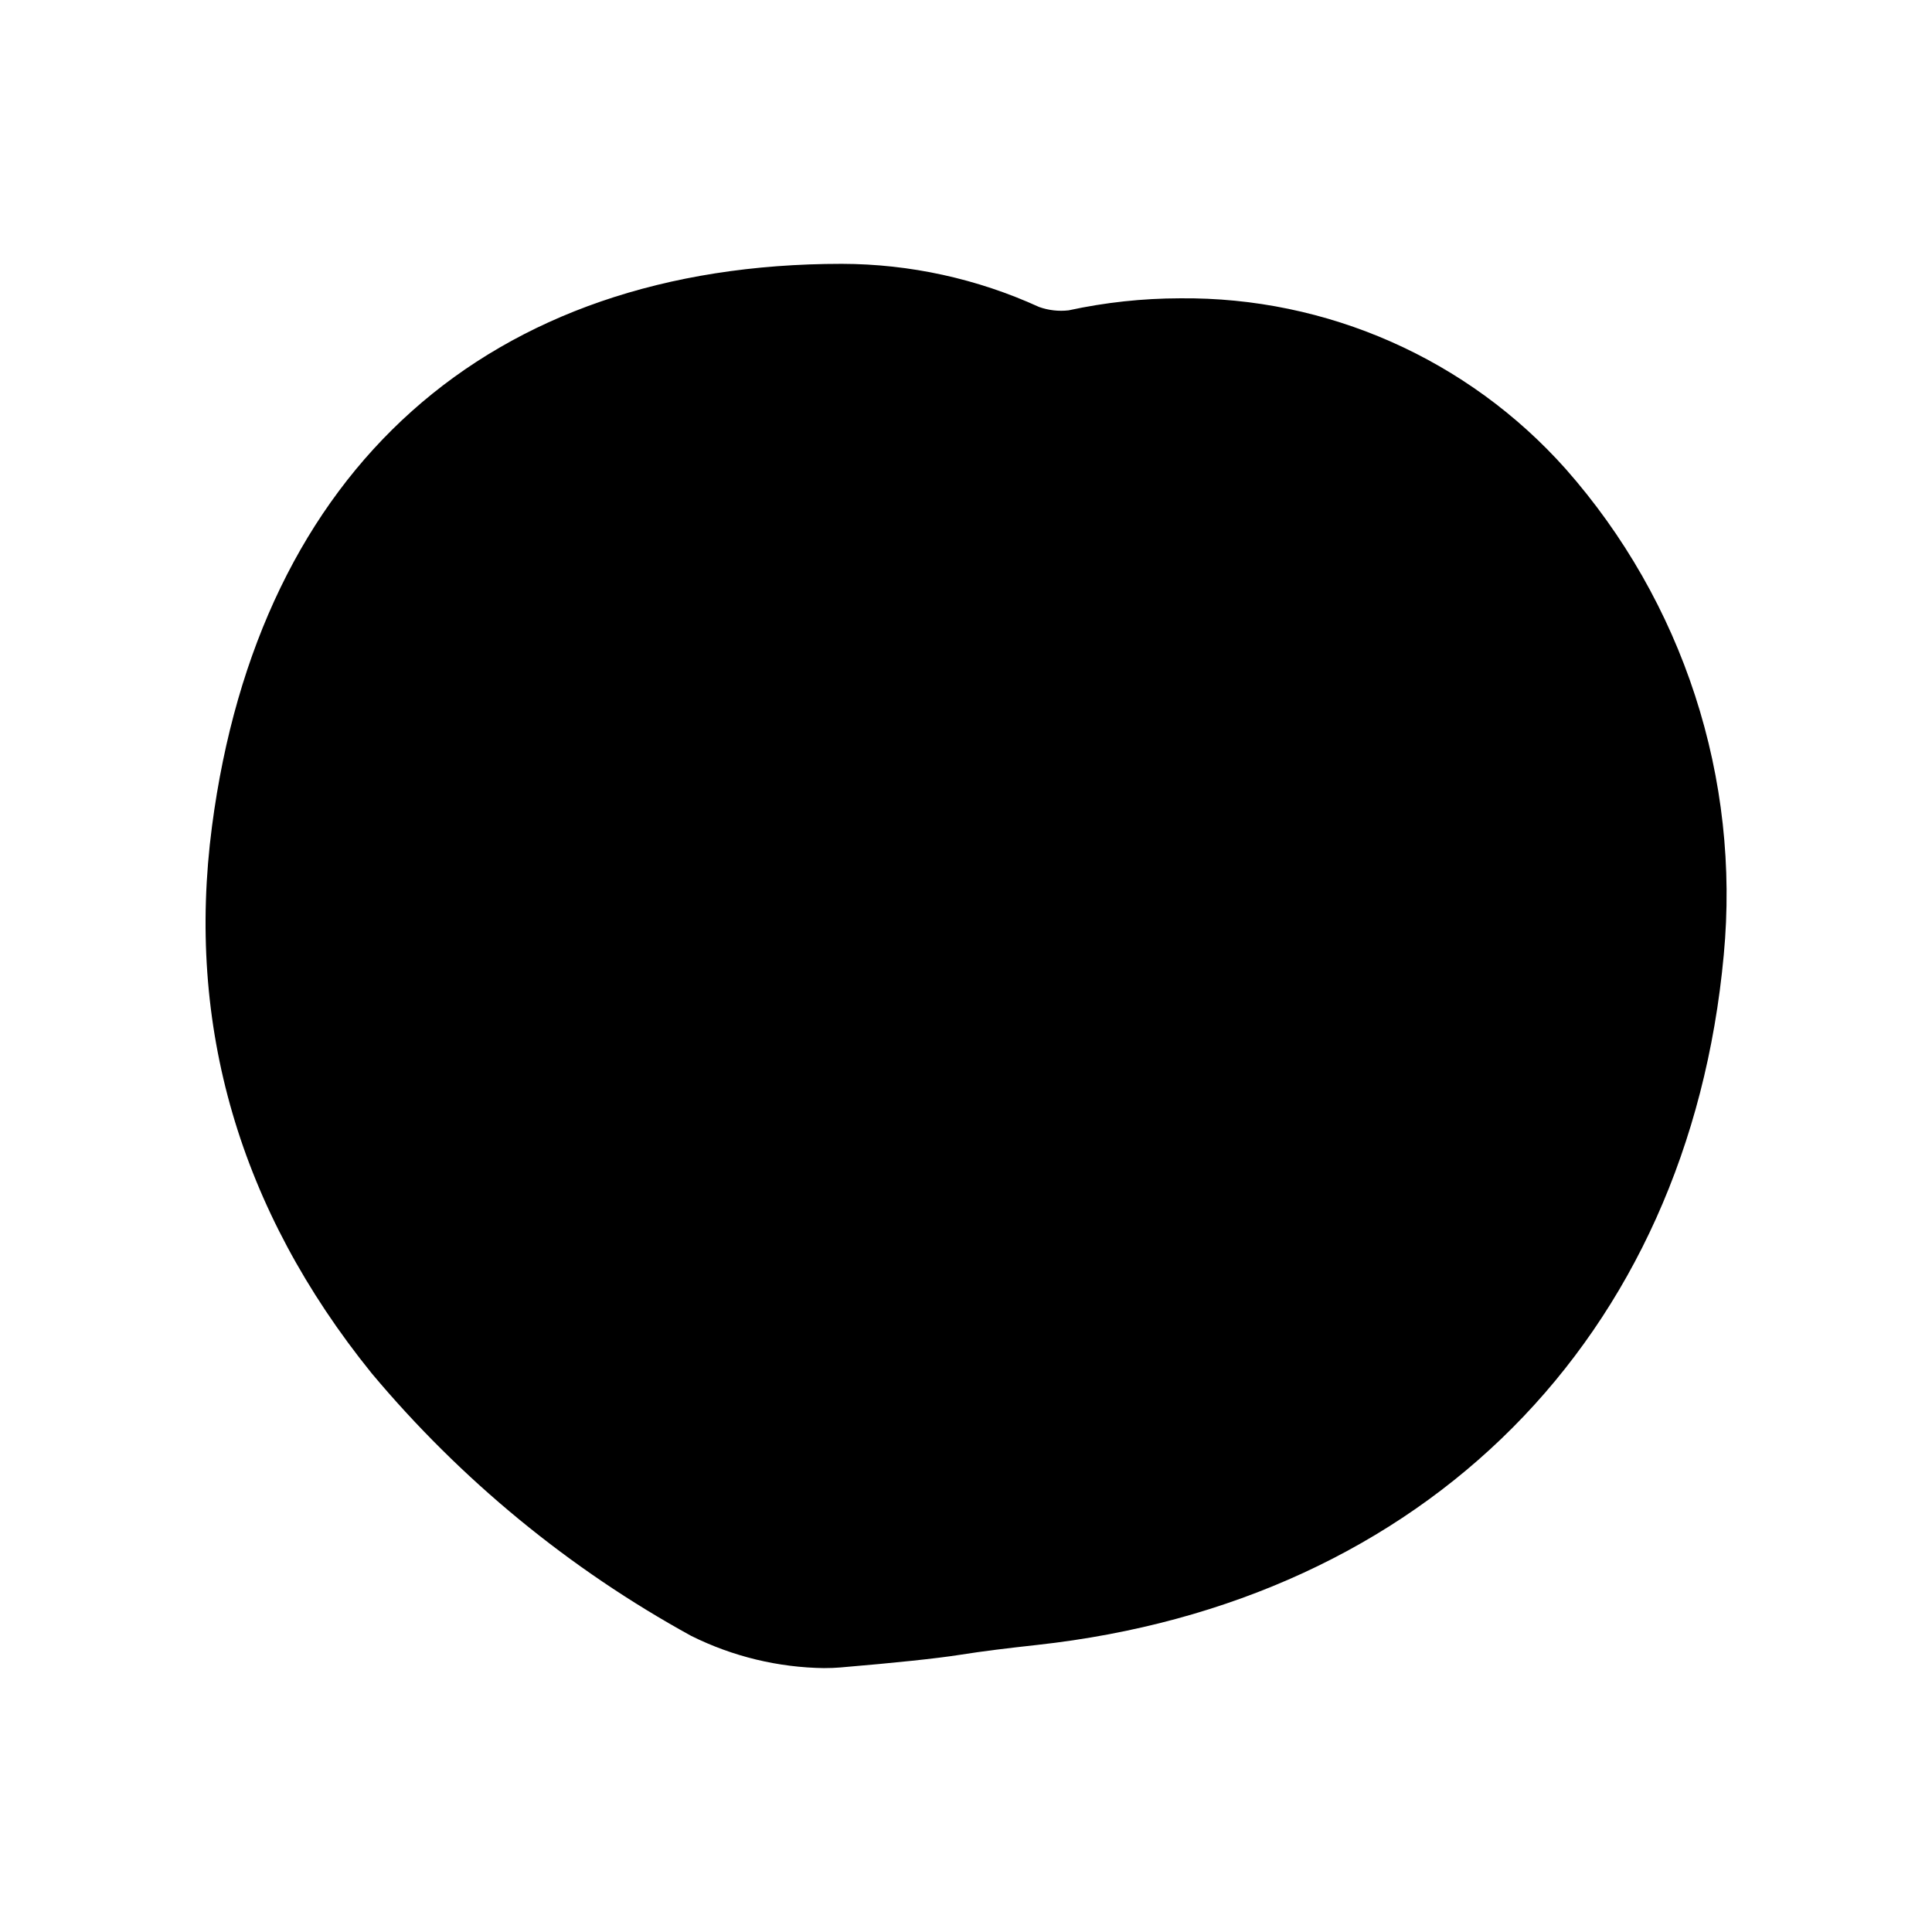 <?xml version="1.0" encoding="UTF-8"?>
<!-- Uploaded to: SVG Find, www.svgrepo.com, Generator: SVG Find Mixer Tools -->
<svg fill="#000000" width="800px" height="800px" version="1.1" viewBox="144 144 512 512" xmlns="http://www.w3.org/2000/svg">
 <path d="m362.55 586.07c-12.277-0.148-24.363-3.066-35.359-8.535-32.324-17.746-61.059-41.363-84.727-69.637-34.992-43.324-49.219-92.086-42.281-144.94 12.434-94.715 73.273-149.04 166.91-149.04h-0.004c18.047 0.039 35.875 3.938 52.289 11.438 2.5 0.887 5.172 1.191 7.809 0.887 9.703-2.106 19.602-3.172 29.527-3.188 39-0.395 76.266 16.094 102.21 45.215 15.414 17.465 27.086 37.906 34.289 60.059 7.207 22.152 9.793 45.547 7.602 68.738-9.359 101.49-79.105 171.56-182.01 182.86-7.703 0.848-14.141 1.621-20.52 2.629-6.109 0.957-16.746 2.082-31.617 3.34-1.312 0.109-2.684 0.164-4.113 0.164z"/>
</svg>